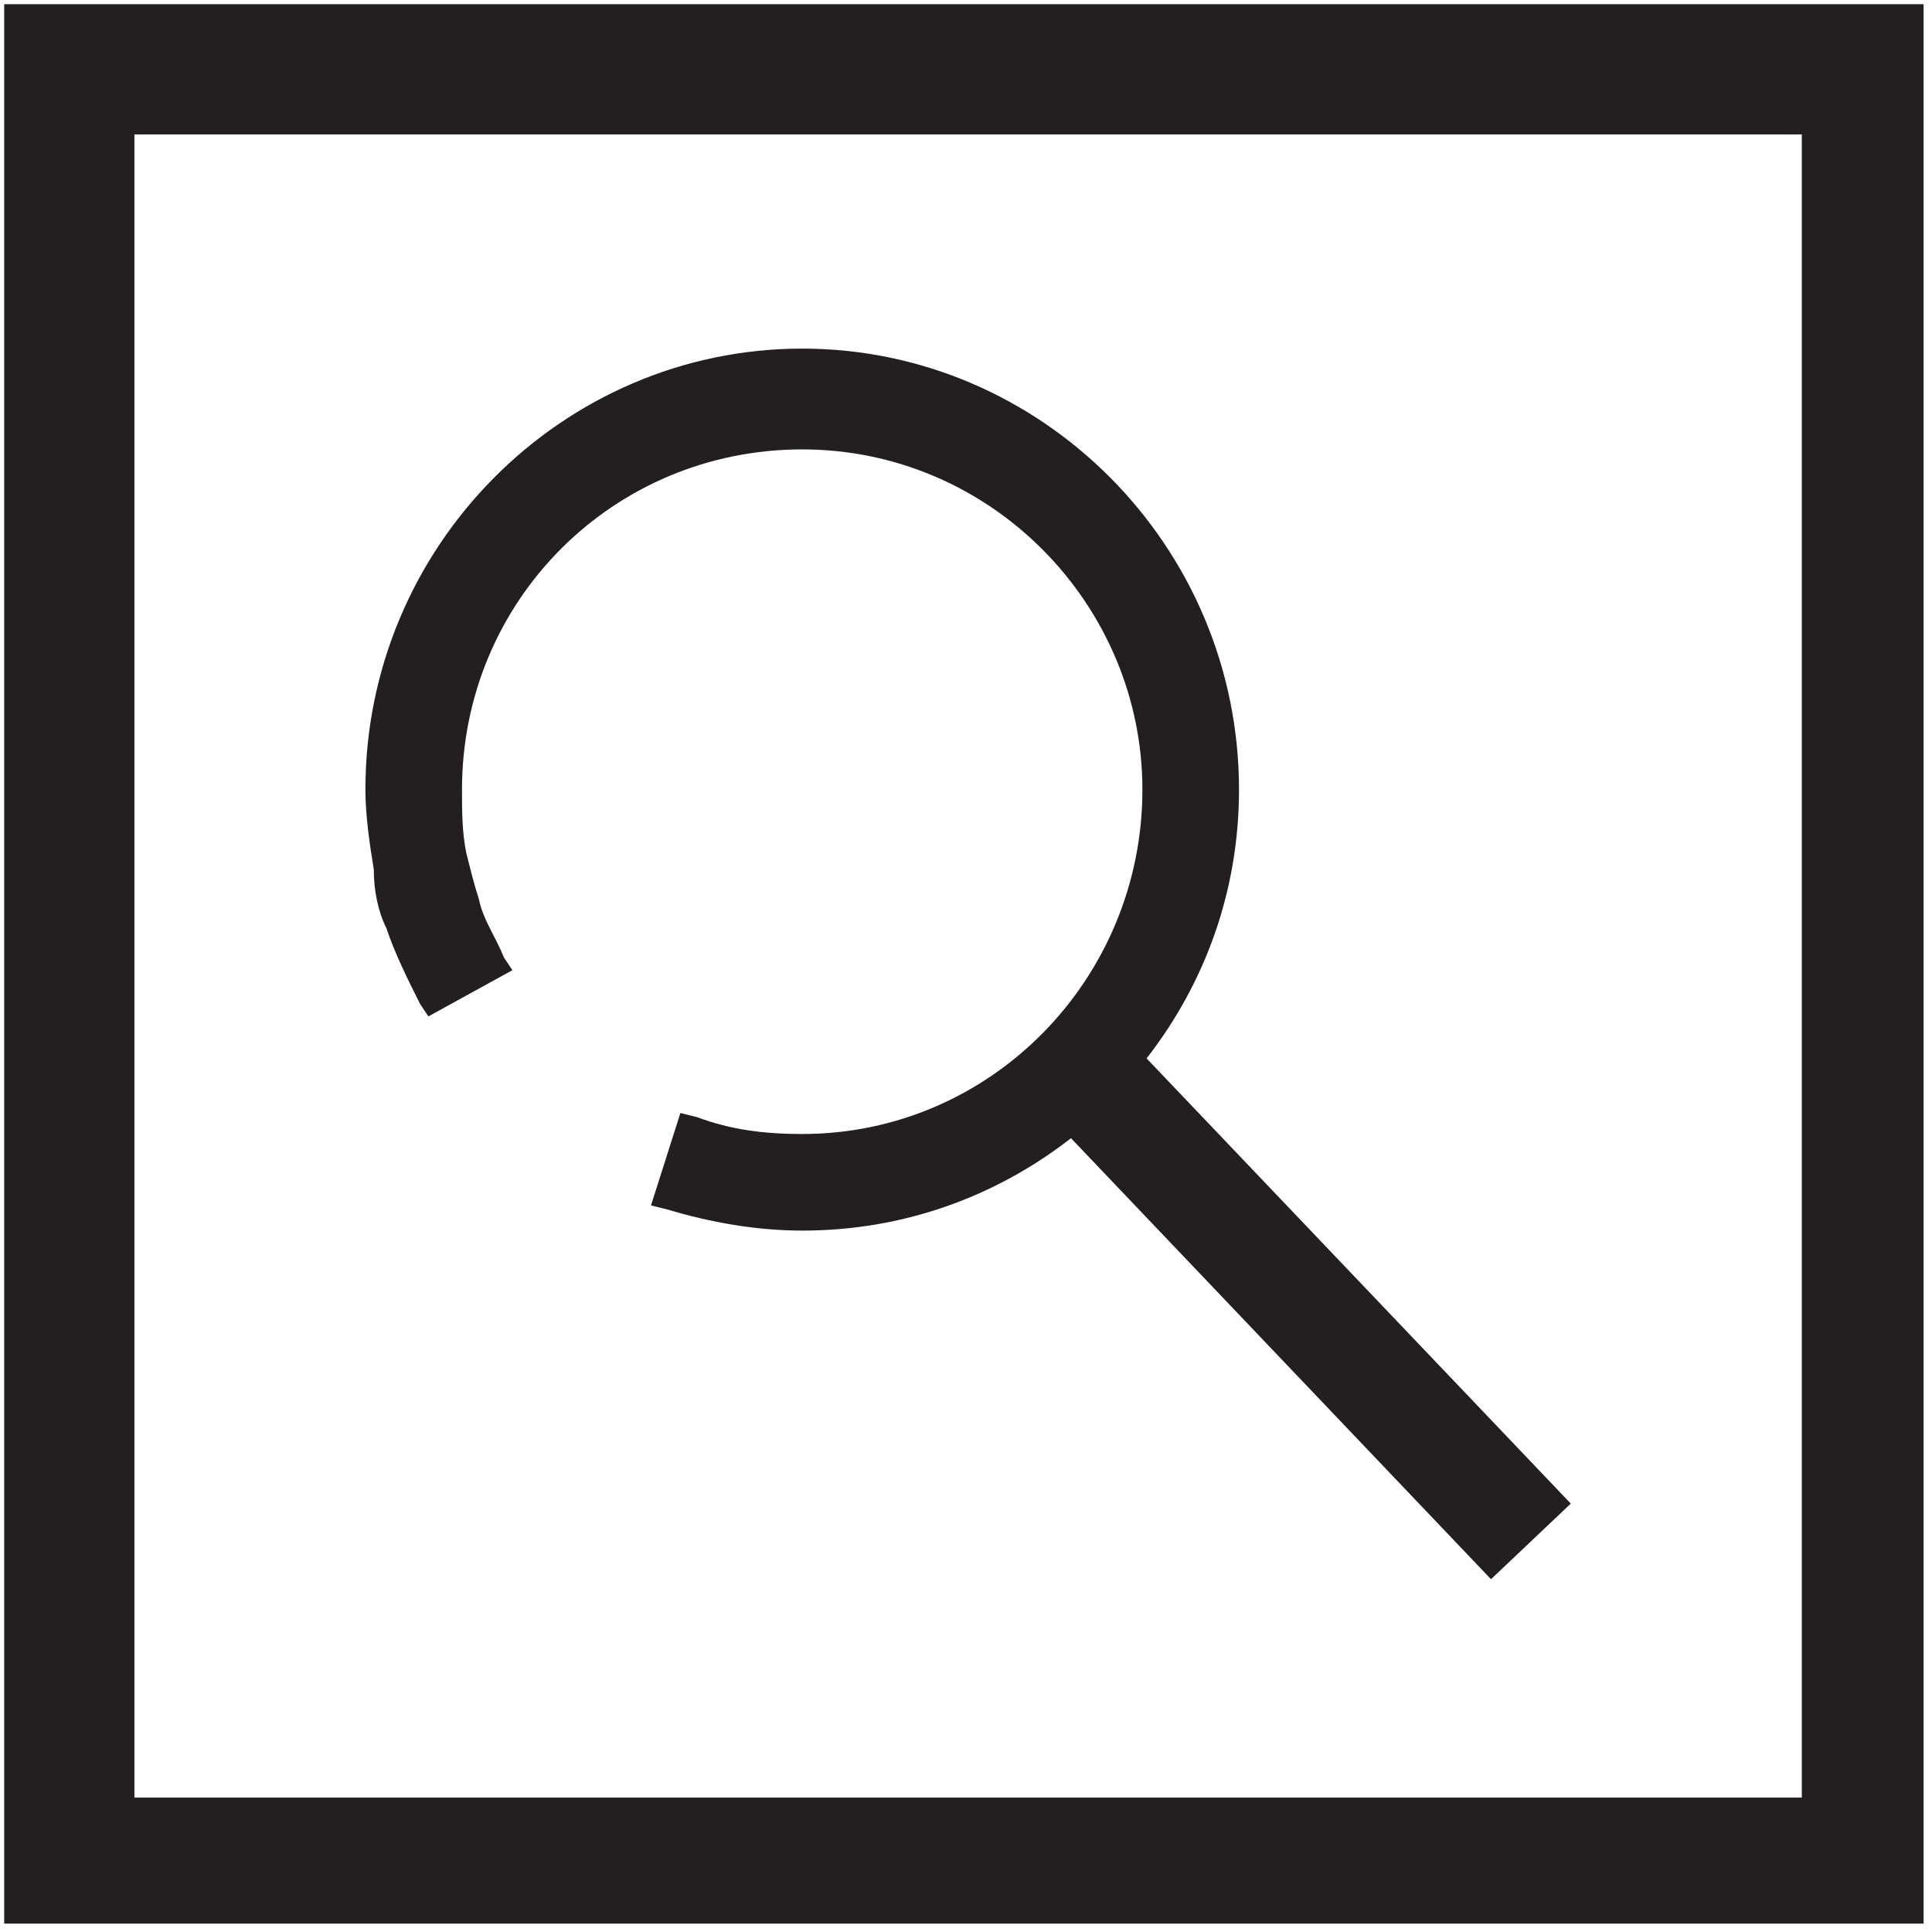 <?xml version="1.0" encoding="utf-8"?>
<!-- Generator: Adobe Illustrator 23.0.2, SVG Export Plug-In . SVG Version: 6.00 Build 0)  -->
<svg width="46px" height="46px" version="1.1" id="Layer_1" xmlns="http://www.w3.org/2000/svg" xmlns:xlink="http://www.w3.org/1999/xlink" x="0px" y="0px"
	 viewBox="0 0 46 46" style="enable-background:new 0 0 46 46;" xml:space="preserve">
<style type="text/css">
	.st0{fill:#231F20;}
</style>
<g>
	<path class="st0" d="M0.1,0.1v45.7h45.7V0.1H0.1z M42.8,42.8H3.2V3.2h39.7V42.8z"/>
	<path class="st0" d="M9.2,22.1c0.2,0.6,0.5,1.2,0.8,1.8l0.2,0.3l2-1.1L12,22.8c-0.2-0.5-0.5-0.9-0.6-1.4c-0.1-0.3-0.2-0.7-0.3-1.1
		c-0.1-0.5-0.1-1-0.1-1.5c0-4.5,3.6-8.1,8.1-8.1c4.5,0,8.1,3.7,8.1,8.1c0,4.5-3.6,8.2-8.1,8.2c-0.9,0-1.7-0.1-2.5-0.4l-0.4-0.1
		l-0.7,2.2l0.4,0.1c1,0.3,2.1,0.5,3.2,0.5c2.4,0,4.6-0.8,6.4-2.2l10,10.5l1.9-1.8L27.3,25.2c1.4-1.8,2.2-4,2.2-6.4
		c0-5.8-4.7-10.5-10.4-10.5c-5.7,0-10.4,4.7-10.4,10.5c0,0.6,0.1,1.3,0.2,1.9C8.9,21.2,9,21.7,9.2,22.1z"/>
</g>
</svg>

